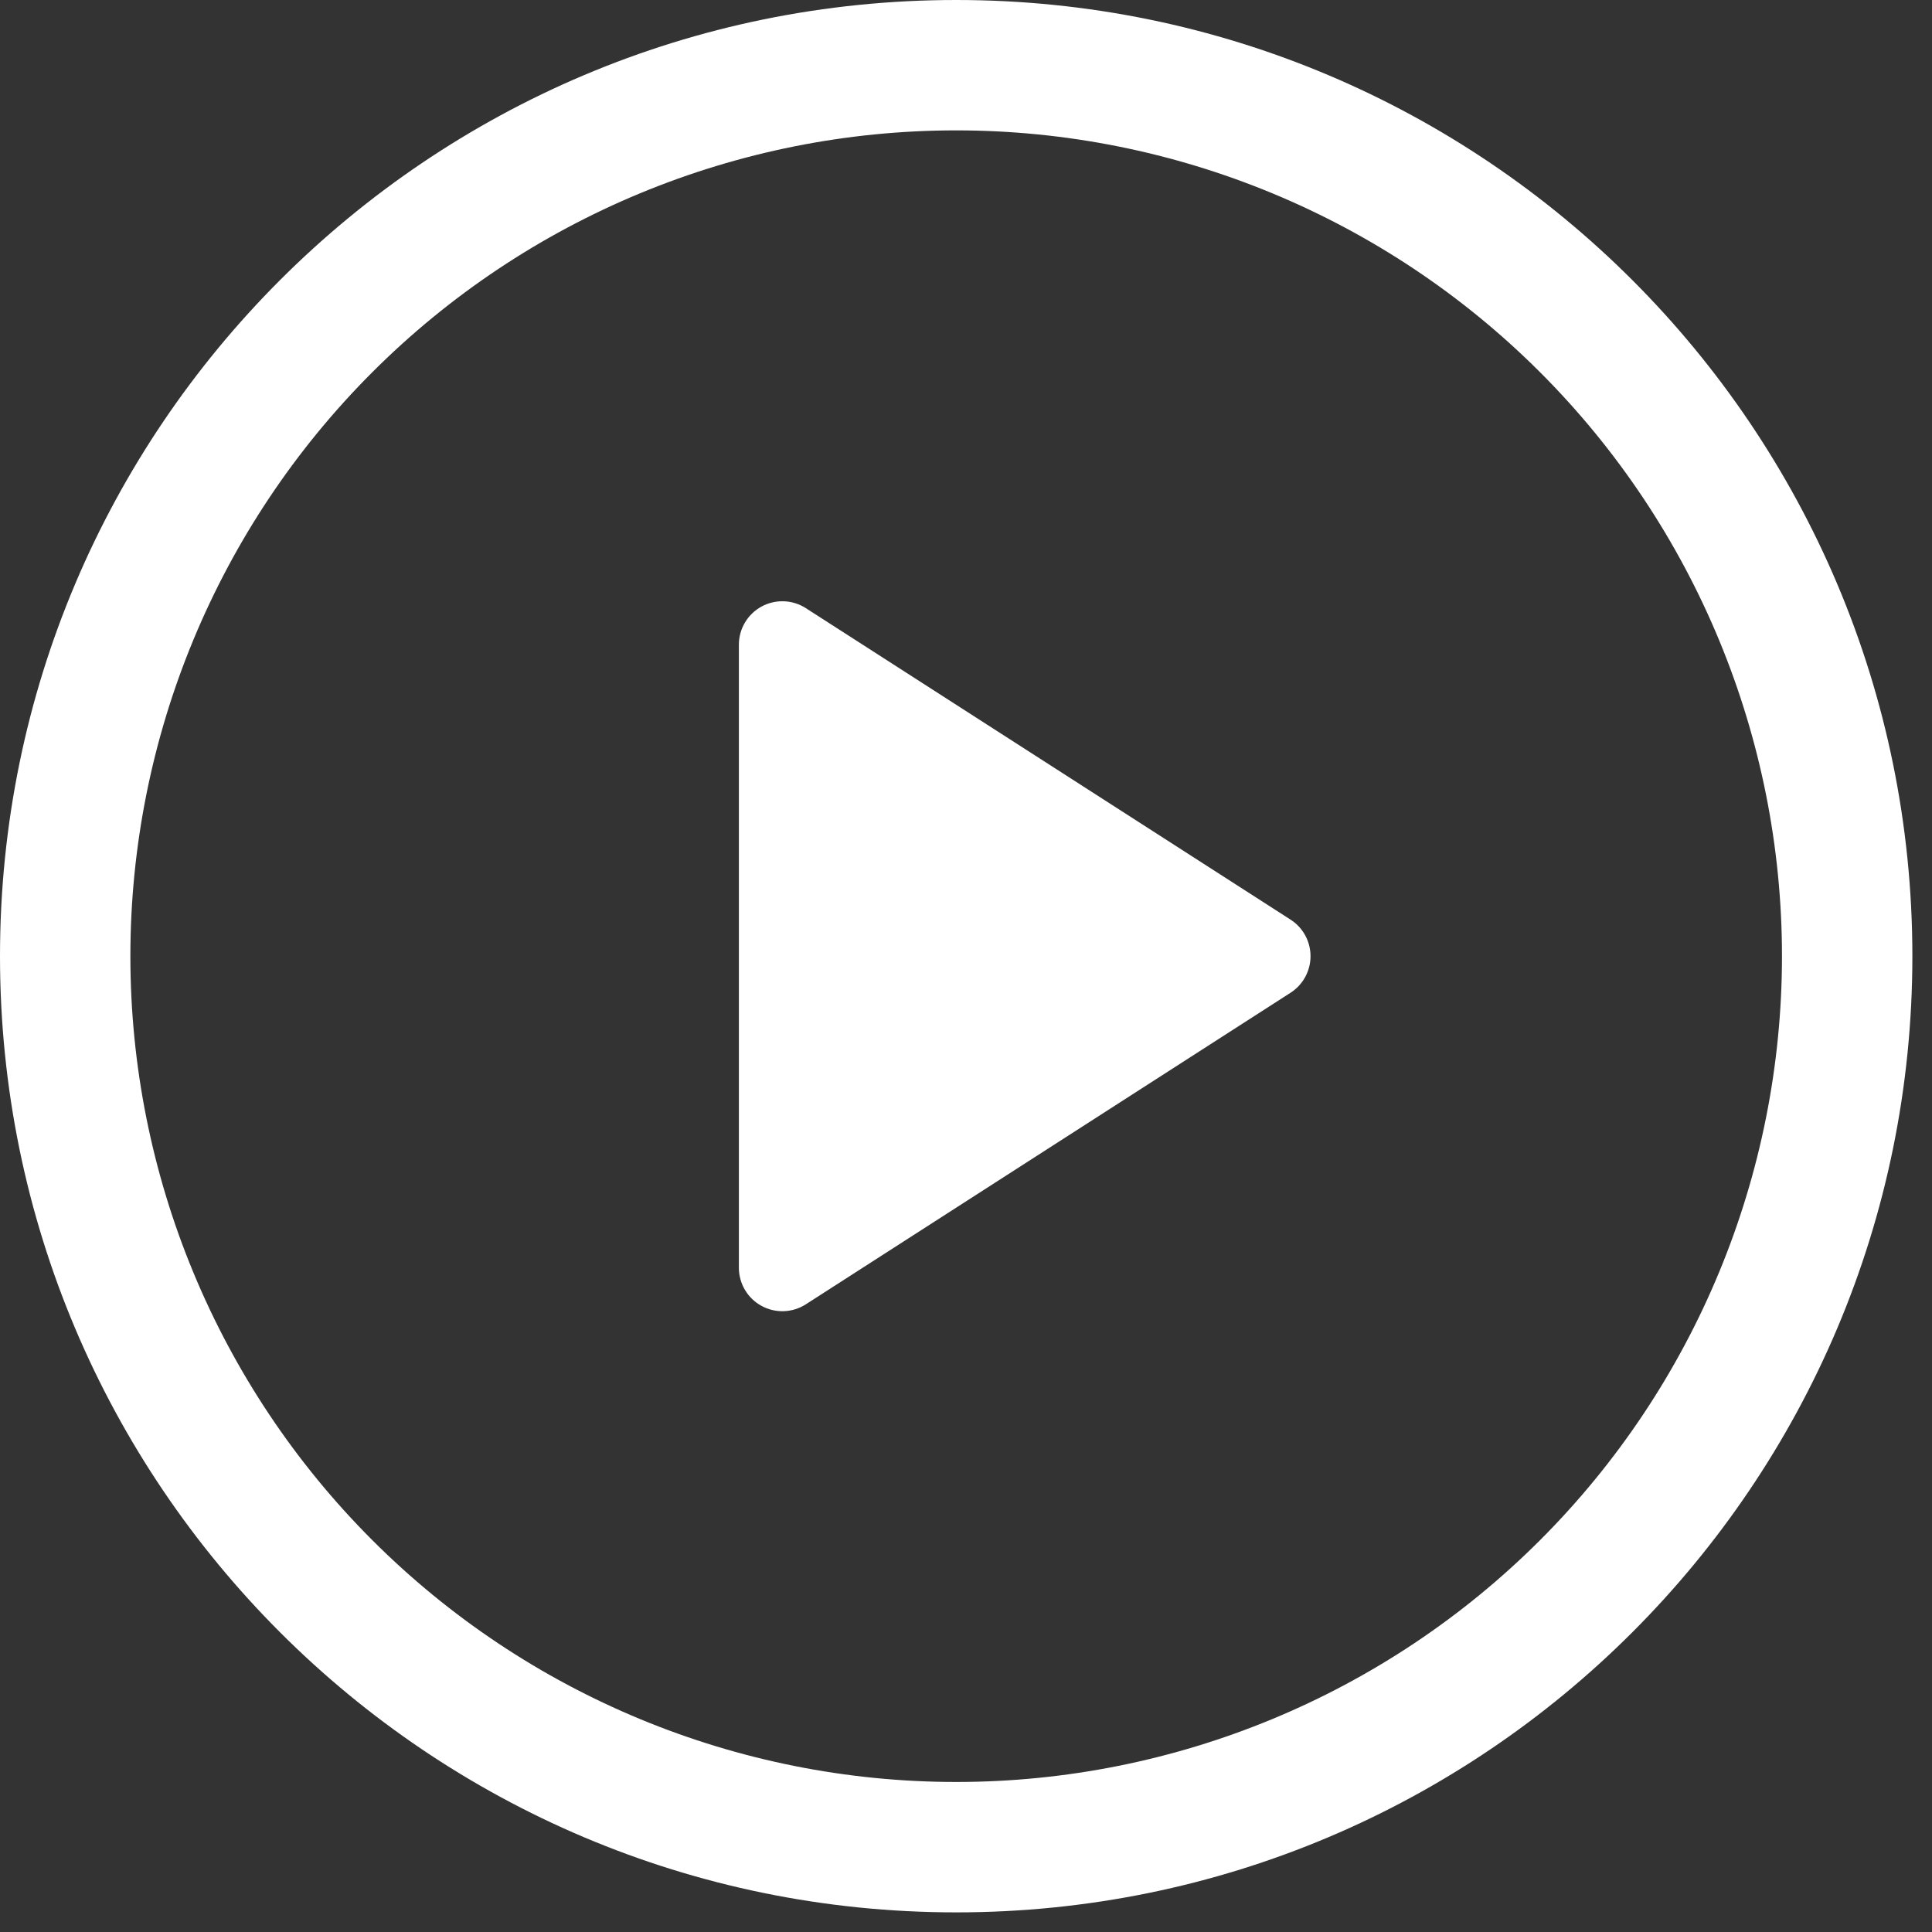 <?xml version="1.0" encoding="UTF-8"?> <svg xmlns="http://www.w3.org/2000/svg" width="95" height="95" viewBox="0 0 95 95" fill="none"><rect x="0" y="0" width="95" height="95" fill="#333333" stroke="none"/><path d="M36.332 62.336V31.698C36.332 31.315 36.436 30.939 36.632 30.609C36.828 30.28 37.109 30.009 37.446 29.825C37.782 29.642 38.162 29.552 38.545 29.566C38.928 29.579 39.3 29.696 39.623 29.903L63.456 45.218C63.758 45.411 64.007 45.677 64.179 45.992C64.351 46.306 64.441 46.659 64.441 47.017C64.441 47.376 64.351 47.728 64.179 48.043C64.007 48.357 63.758 48.623 63.456 48.817L39.623 64.136C39.3 64.343 38.928 64.459 38.545 64.473C38.162 64.486 37.782 64.397 37.446 64.213C37.109 64.03 36.828 63.759 36.632 63.429C36.436 63.1 36.332 62.724 36.332 62.34V62.336Z" fill="white"></path><path d="M0 47.017C0 21.051 21.051 0 47.017 0C72.984 0 94.035 21.051 94.035 47.017C94.035 72.984 72.984 94.035 47.017 94.035C21.051 94.035 0 72.984 0 47.017ZM47.017 6.411C36.248 6.411 25.92 10.69 18.305 18.305C10.69 25.92 6.411 36.248 6.411 47.017C6.411 57.787 10.69 68.115 18.305 75.73C25.92 83.345 36.248 87.623 47.017 87.623C57.787 87.623 68.115 83.345 75.73 75.73C83.345 68.115 87.623 57.787 87.623 47.017C87.623 36.248 83.345 25.92 75.73 18.305C68.115 10.69 57.787 6.411 47.017 6.411Z" fill="white"></path></svg> 